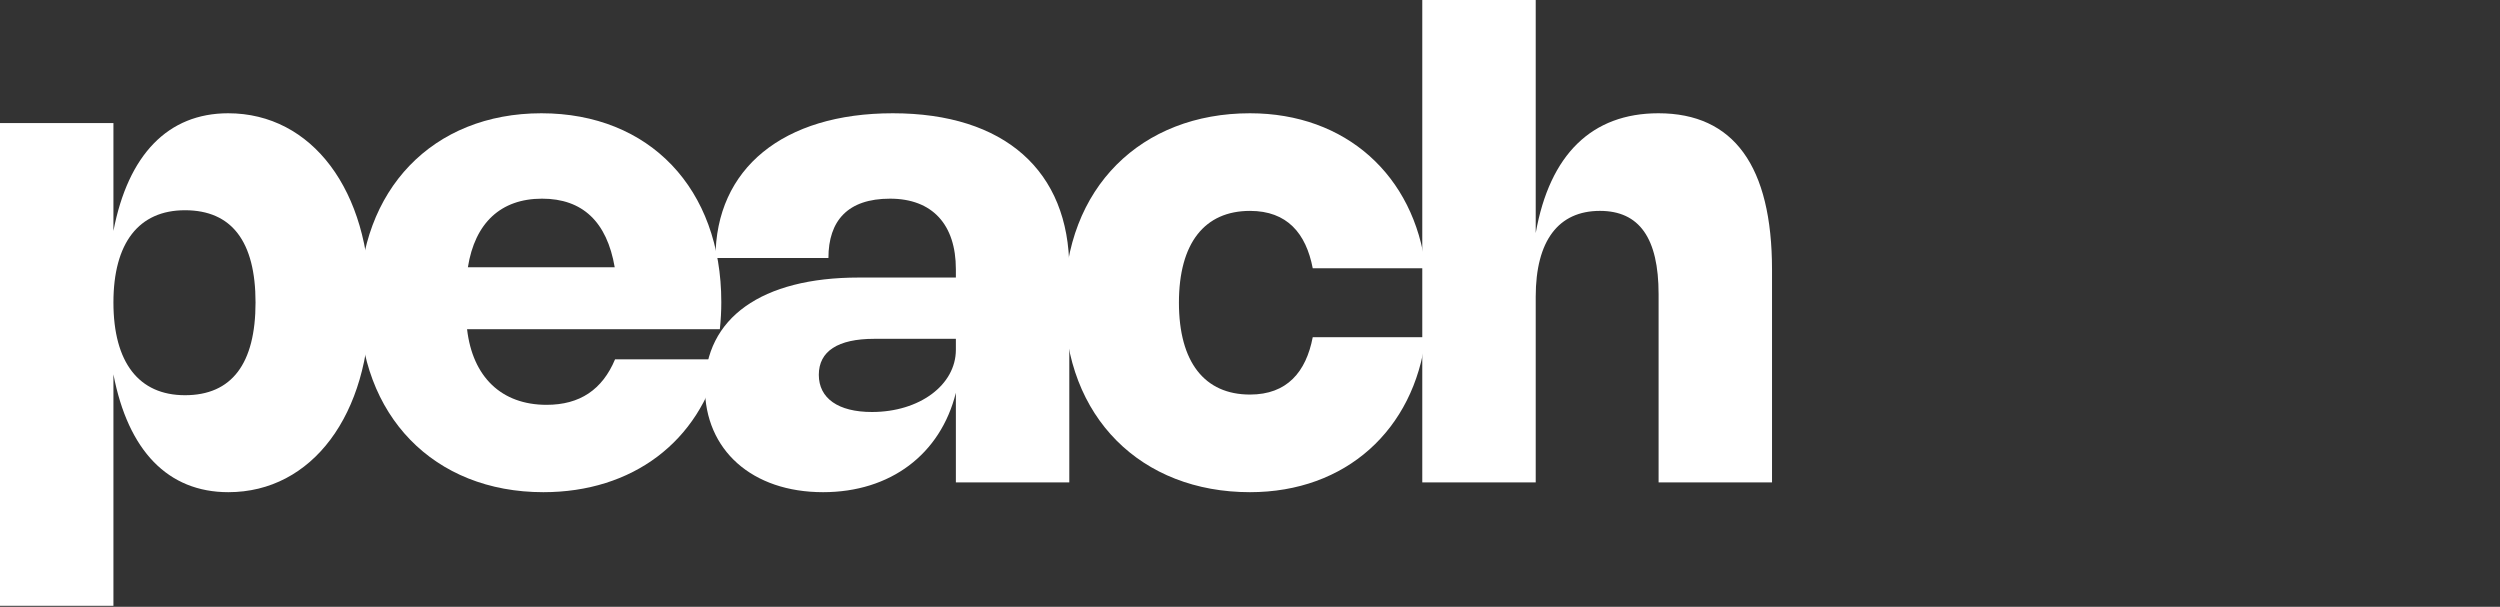 <?xml version="1.0" encoding="UTF-8"?> <svg xmlns="http://www.w3.org/2000/svg" width="1920" height="466" viewBox="0 0 1920 466" fill="none"><rect x="0" y="0" width="1920" height="466" fill="#333333" stroke="none"/><path d="M1179.43 227.92V370.479H1092.31V0H1179.43V178.981C1190.19 118.528 1222.61 86.987 1273.67 86.987C1331.5 86.987 1360.91 127.54 1360.91 207.143V370.479H1273.8V225.917C1273.8 182.861 1259.03 161.959 1228.74 161.959C1196.95 161.959 1179.43 184.739 1179.43 227.92Z" fill="white"></path><path d="M905.418 232.43C905.418 278.239 925.194 303.021 959.989 303.021C988.4 303.021 1003.04 285.749 1008.18 258.964H1094.91C1086.03 330.056 1033.71 377.993 959.989 377.993C876.756 377.993 817.555 320.92 817.555 232.43C817.555 143.816 876.756 86.992 959.989 86.992C1033.71 86.992 1086.15 134.804 1094.91 206.021H1008.18C1003.04 179.236 988.526 161.964 959.989 161.964C925.194 161.964 905.418 186.621 905.418 232.43Z" fill="white"></path><path d="M549.495 198.136C549.495 129.422 601.437 86.992 685.671 86.992C771.282 86.992 821.221 131.049 821.221 206.772V370.484H734.108V301.645C722.343 348.831 683.919 377.993 632.102 377.993C577.656 377.993 541.359 345.702 541.359 297.389C541.359 244.195 584.916 213.155 659.512 213.155H734.108V206.772C734.108 172.478 716.085 152.577 683.543 152.577C651.001 152.577 636.232 169.599 636.232 198.136H549.495ZM734.108 260.216H671.402C643.491 260.216 628.847 269.728 628.847 287.877C628.847 305.9 643.742 316.414 669.65 316.414C706.197 316.414 734.108 295.637 734.108 268.602V260.216Z" fill="white"></path><path d="M472.355 275.986H552.709C537.189 339.318 485.623 377.993 417.284 377.993C333.05 377.993 275.977 319.167 275.977 232.305C275.977 145.568 332.425 86.992 415.782 86.992C498.764 86.992 553.961 144.817 553.961 232.055C553.961 238.813 553.585 245.948 552.834 252.832H358.708C362.964 289.504 385.118 310.907 419.787 310.907C445.32 310.907 462.593 299.267 472.355 275.986ZM359.334 205.27H472.105C466.097 170.225 447.323 152.577 416.283 152.577C384.617 152.577 364.716 171.226 359.334 205.27Z" fill="white"></path><path d="M87.113 94.502V177.359C98.377 118.783 129.042 86.992 175.226 86.992C239.685 86.992 284.117 146.319 284.117 232.305C284.117 318.541 239.685 377.993 175.352 377.993C129.042 377.993 98.377 346.202 87.113 287.501V465.231H0V94.502H87.113ZM87.113 232.305C87.113 278.365 106.638 303.522 142.059 303.522C177.98 303.522 196.254 279.366 196.254 232.305C196.254 185.495 177.98 161.463 142.059 161.463C106.638 161.463 87.113 186.496 87.113 232.305Z" fill="white"></path></svg> 